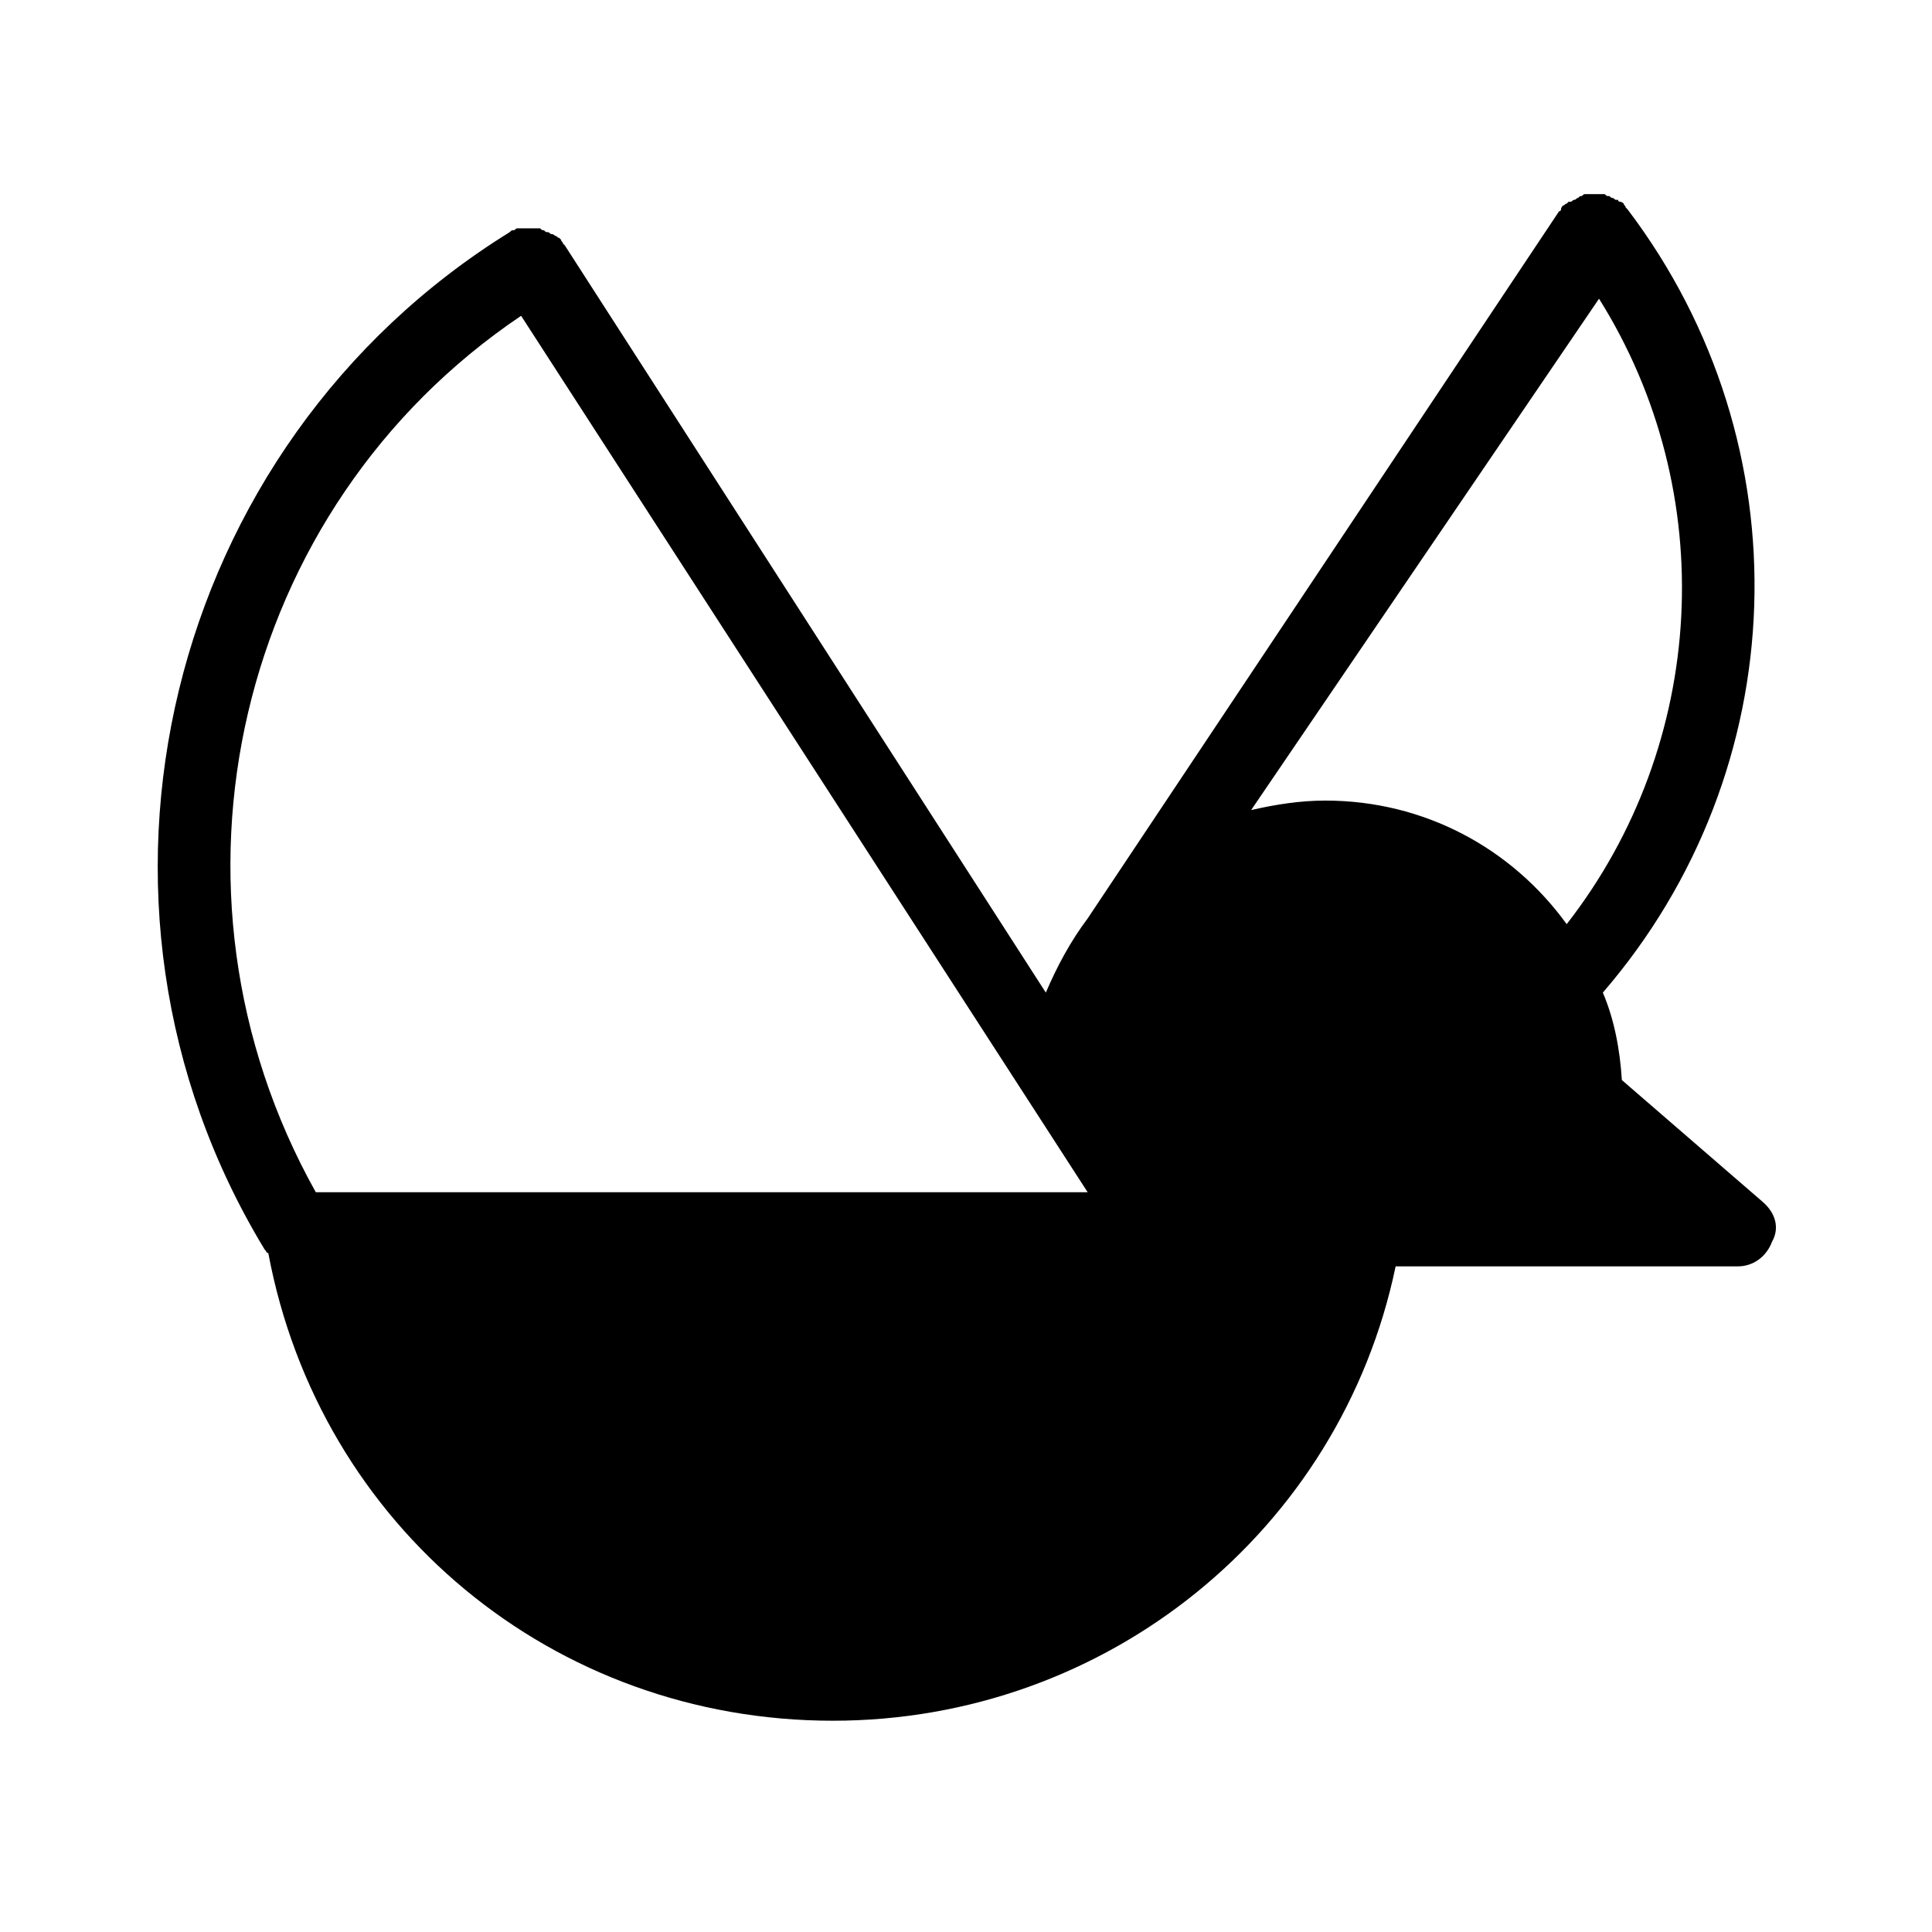 <?xml version="1.0" encoding="UTF-8"?>
<!-- Uploaded to: SVG Repo, www.svgrepo.com, Generator: SVG Repo Mixer Tools -->
<svg fill="#000000" width="800px" height="800px" version="1.1" viewBox="144 144 512 512" xmlns="http://www.w3.org/2000/svg">
 <path d="m611.09 462.47-37.281-32.246c-0.504-8.062-2.016-16.121-5.039-23.176 50.883-58.945 53.906-145.1 6.551-207.57l-0.504-0.504c0-0.504-0.504-0.504-0.504-1.008 0 0-0.504-0.504-1.008-0.504 0 0-0.504 0-0.504-0.504h-0.504c-0.504 0-0.504-0.504-1.008-0.504-0.504 0-0.504-0.504-1.008-0.504s-0.504 0-1.008-0.504h-1.008-1.008-1.008-1.008-1.008c-0.504 0-0.504 0-1.008 0.504-0.504 0-0.504 0-1.008 0.504-0.504 0-0.504 0.504-1.008 0.504s-0.504 0.504-1.008 0.504h-0.504l-0.504 0.504c-0.504 0-0.504 0.504-1.008 0.504 0 0-0.504 0.504-0.504 1.008 0 0 0 0.504-0.504 0.504l-124.94 187.42c-4.535 6.047-8.062 12.594-11.082 19.648l-127.46-198s-0.504-0.504-0.504-0.504c0-0.504-0.504-0.504-0.504-1.008 0 0-0.504-0.504-0.504-0.504-0.504 0-0.504-0.504-1.008-0.504 0 0-0.504-0.504-1.008-0.504-0.504 0-0.504-0.504-1.008-0.504s-0.504 0-1.008-0.504c-0.504 0-0.504 0-1.008-0.504h-1.008-1.008-1.008-1.008-1.008-1.008c-0.504 0-0.504 0.504-1.008 0.504s-0.504 0-1.008 0.504c-91.188 56.426-120.91 177.34-64.988 269.54 0.504 0.504 0.504 1.008 1.008 1.008 13.602 72.547 75.57 123.94 149.63 123.94 72.547 0 134.52-50.383 149.13-120.41h90.688c4.031 0 7.559-2.519 9.07-6.551 2.012-3.527 1.004-7.559-2.523-10.578zm-383.4-2.519c-44.84-80.105-21.16-181.37 54.41-232.26l150.14 232.26zm267.52-103.79c-6.551 0-13.098 1.008-19.648 2.519l92.195-135.52c32.242 51.387 28.719 117.89-8.566 165.75-14.605-20.156-37.781-32.75-63.98-32.75z"/>
</svg>